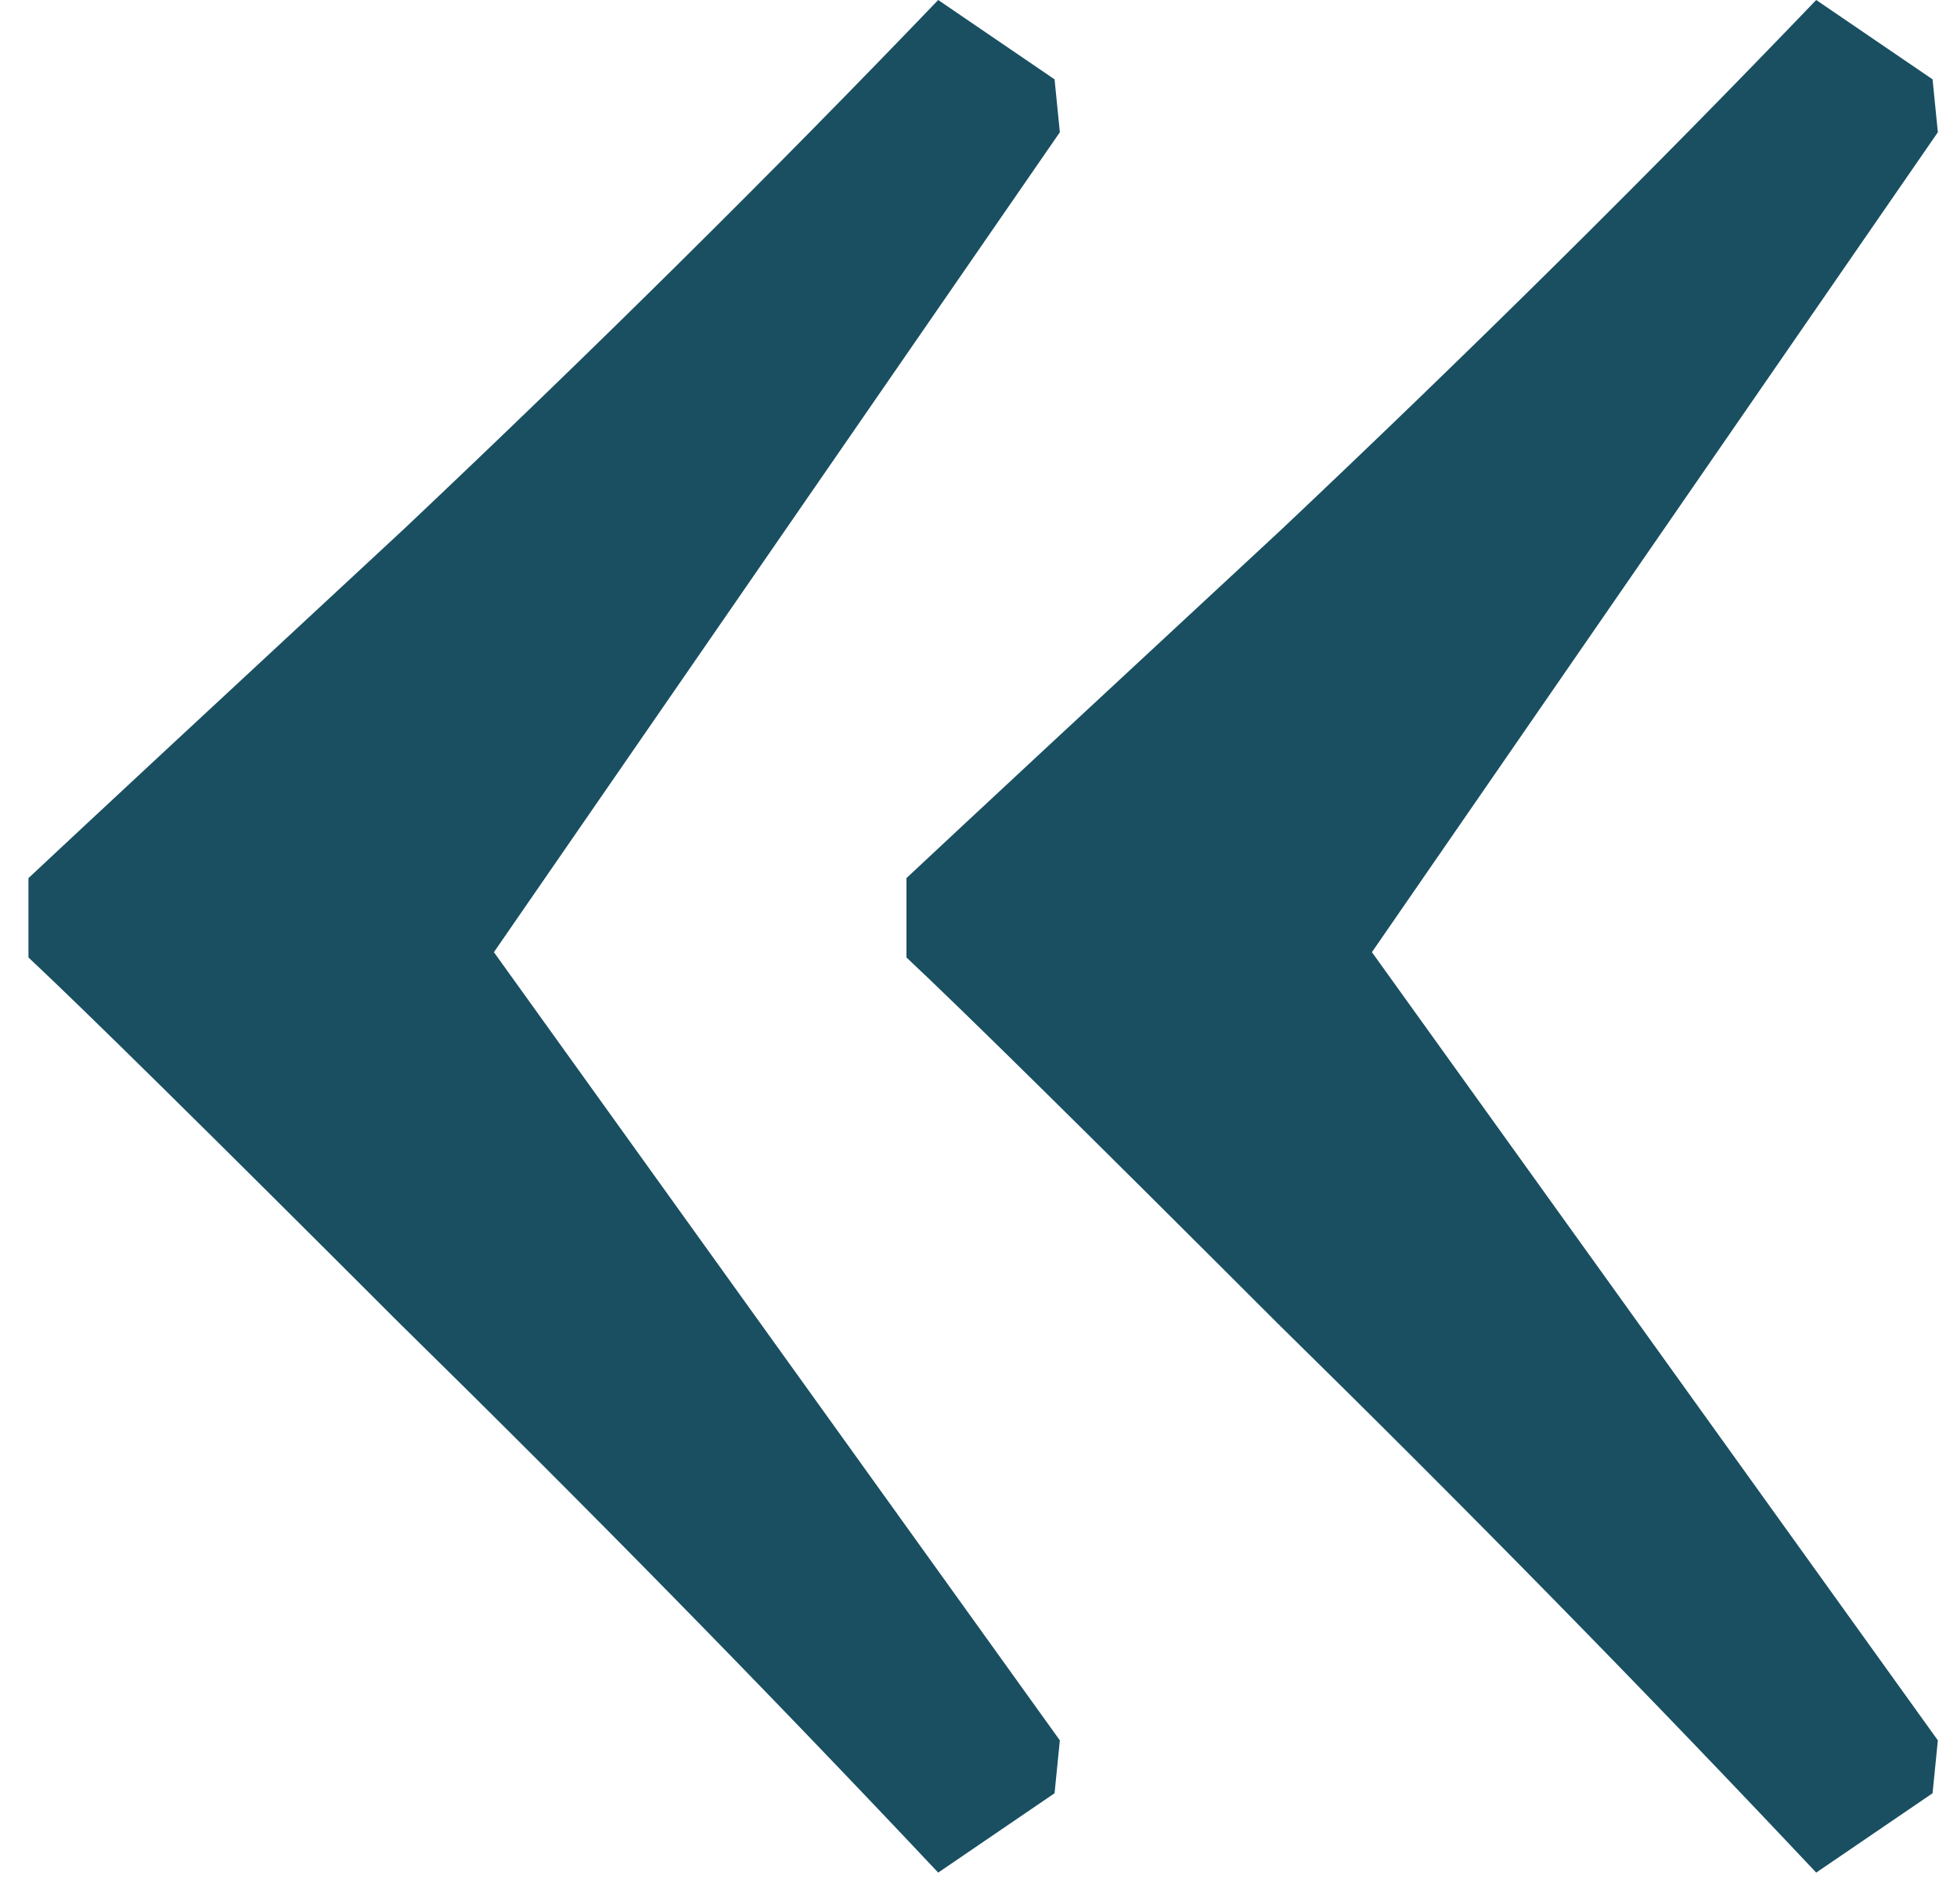 <?xml version="1.0" encoding="UTF-8"?> <svg xmlns="http://www.w3.org/2000/svg" width="37" height="36" viewBox="0 0 37 36" fill="none"> <path d="M19.938 33.9L20.038 32.9L9.338 18L20.038 2.5L19.938 1.5L17.738 -5.96046e-07C14.605 3.267 11.238 6.6 7.638 10C3.971 13.4 1.605 15.6 0.538 16.6V18.1C1.605 19.1 3.938 21.4 7.538 25C11.138 28.533 14.538 32 17.738 35.4L19.938 33.9ZM36.538 33.9L36.638 32.9L25.938 18L36.638 2.5L36.538 1.5L34.338 -5.96046e-07C31.205 3.267 27.838 6.6 24.238 10C20.571 13.4 18.205 15.6 17.138 16.6V18.1C18.205 19.1 20.538 21.4 24.138 25C27.738 28.533 31.138 32 34.338 35.4L36.538 33.9Z" fill="#194F61"></path> </svg> 